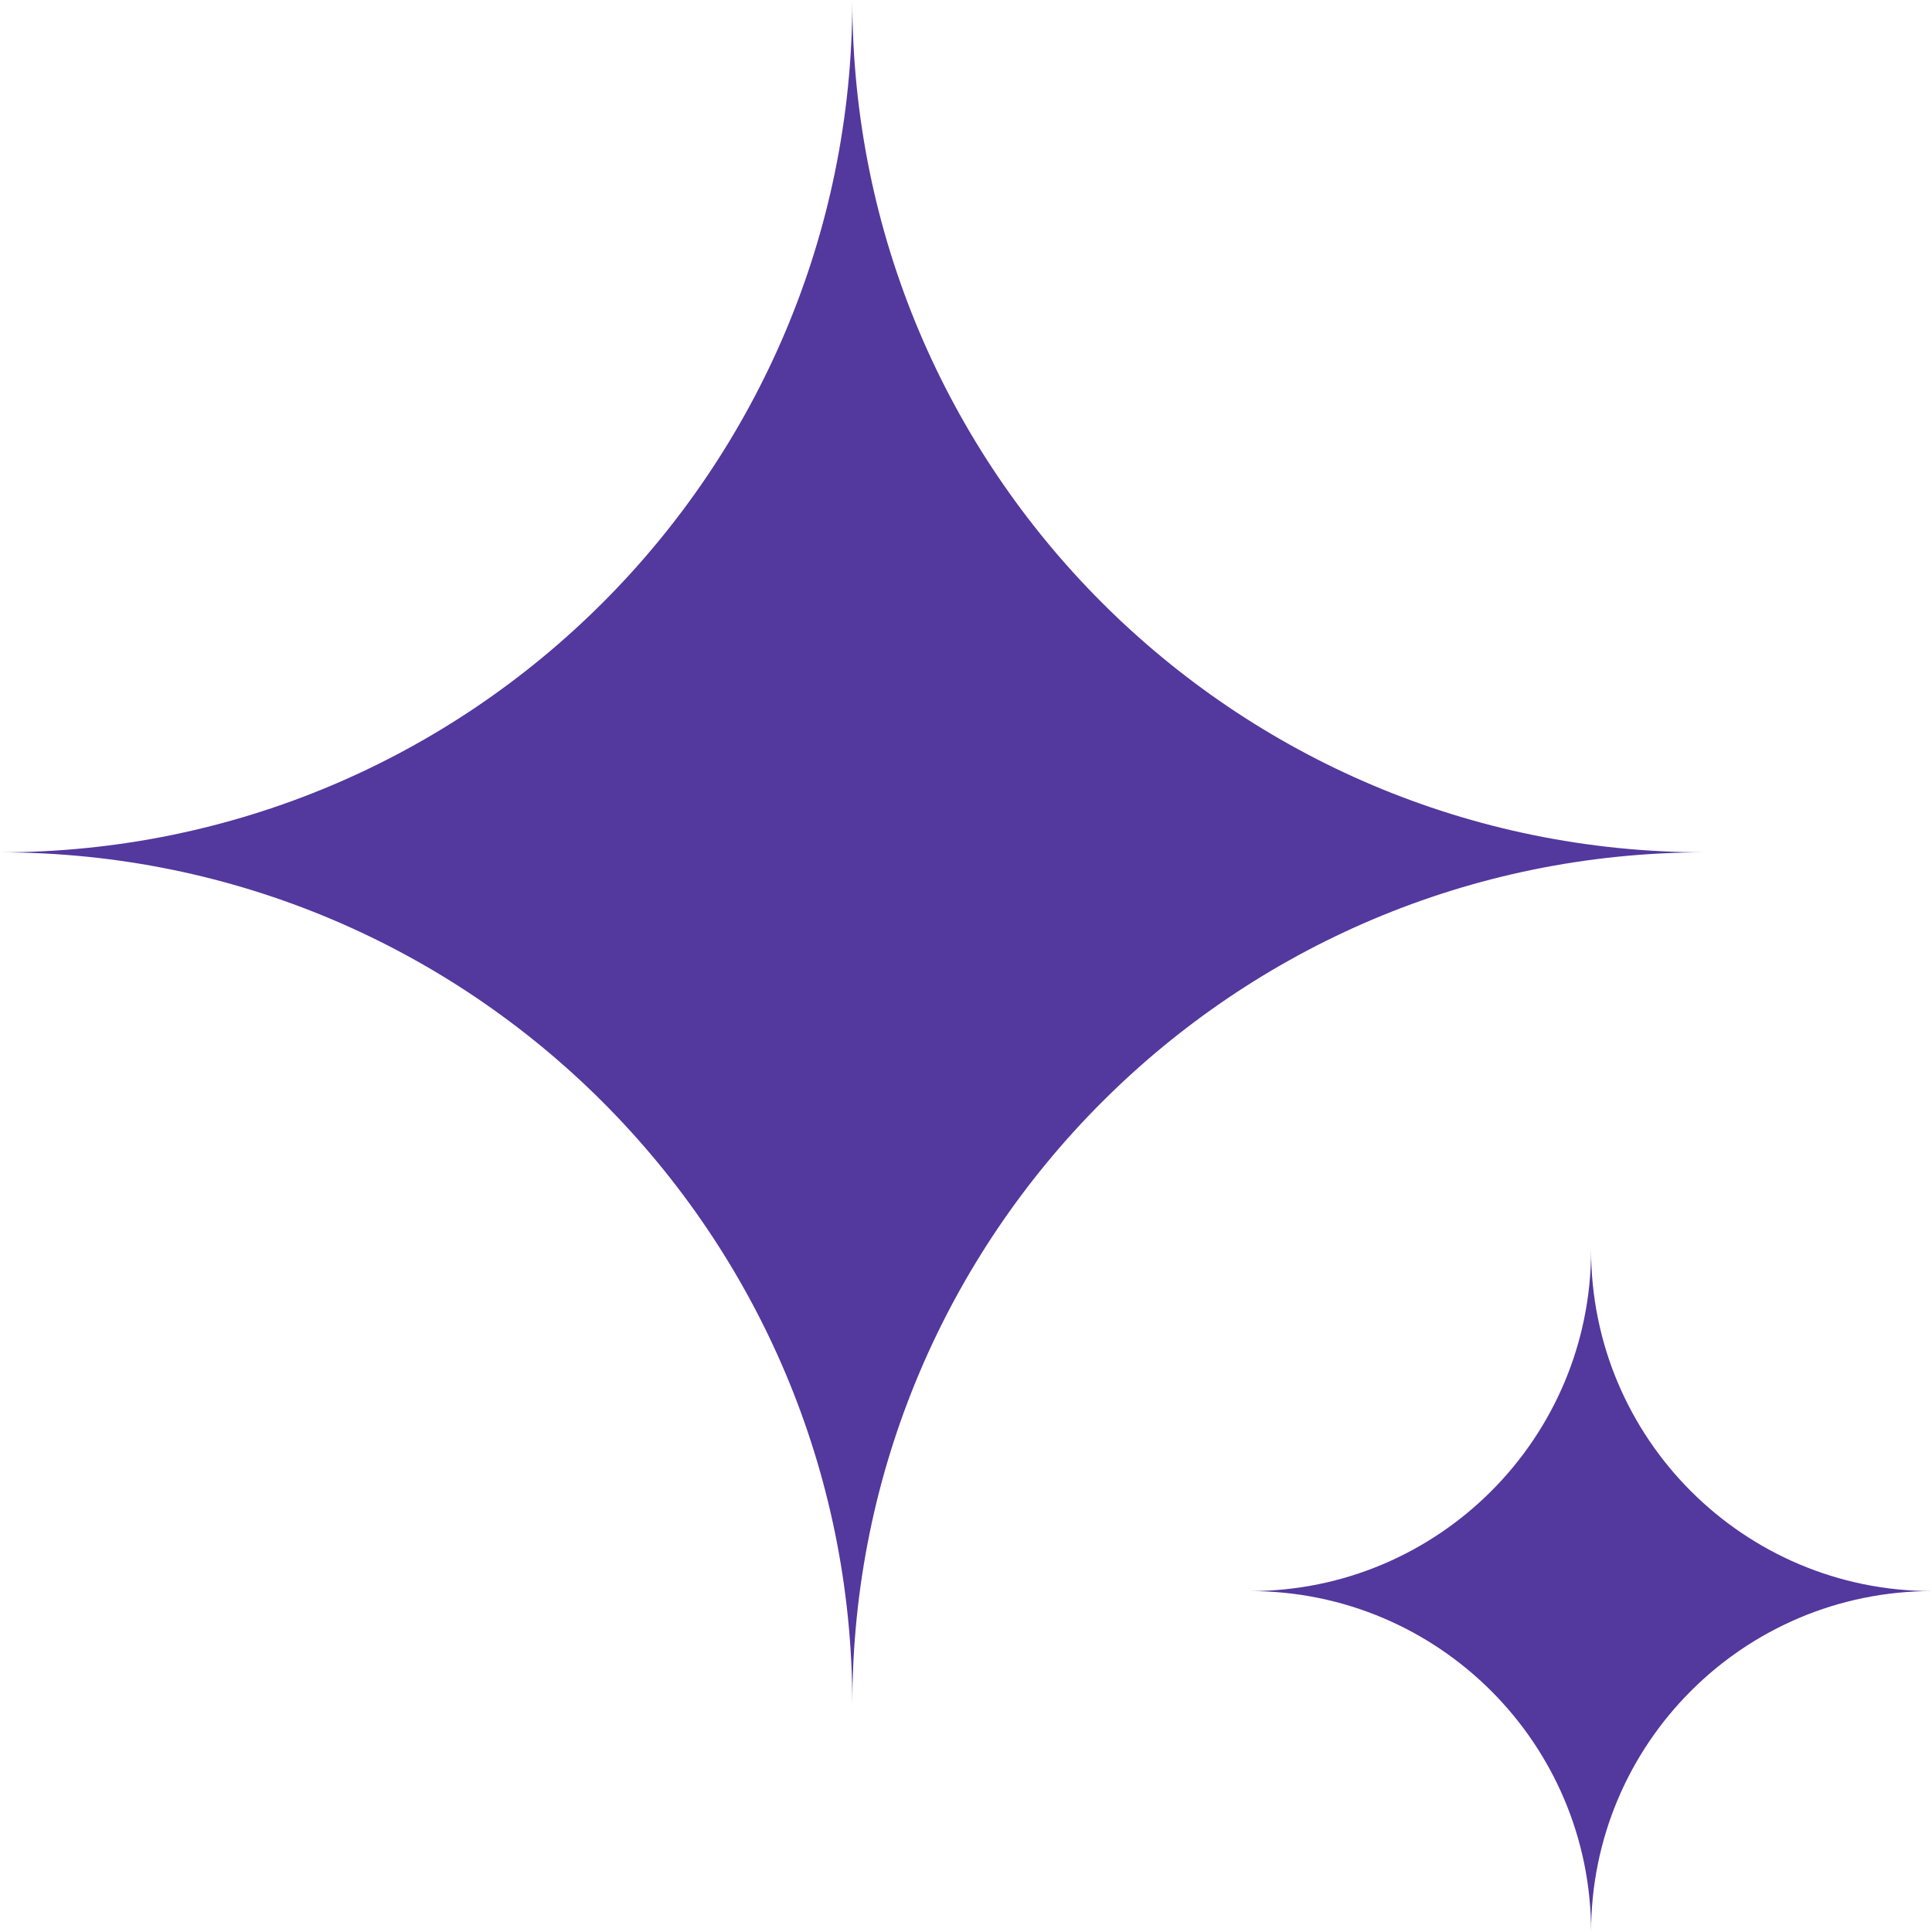<svg width="24" height="24" viewBox="0 0 24 24" fill="none" xmlns="http://www.w3.org/2000/svg">
<path d="M10.588 0C10.588 5.848 5.848 10.588 0 10.588C5.848 10.588 10.588 15.329 10.588 21.177C10.588 15.329 15.329 10.588 21.177 10.588C15.329 10.588 10.588 5.848 10.588 0Z" fill="#53389E"/>
<path d="M19.765 15.529C19.765 17.868 17.868 19.765 15.529 19.765C17.868 19.765 19.765 21.661 19.765 24C19.765 21.661 21.661 19.765 24 19.765C21.661 19.765 19.765 17.868 19.765 15.529Z" fill="#53389E"/>
</svg>
